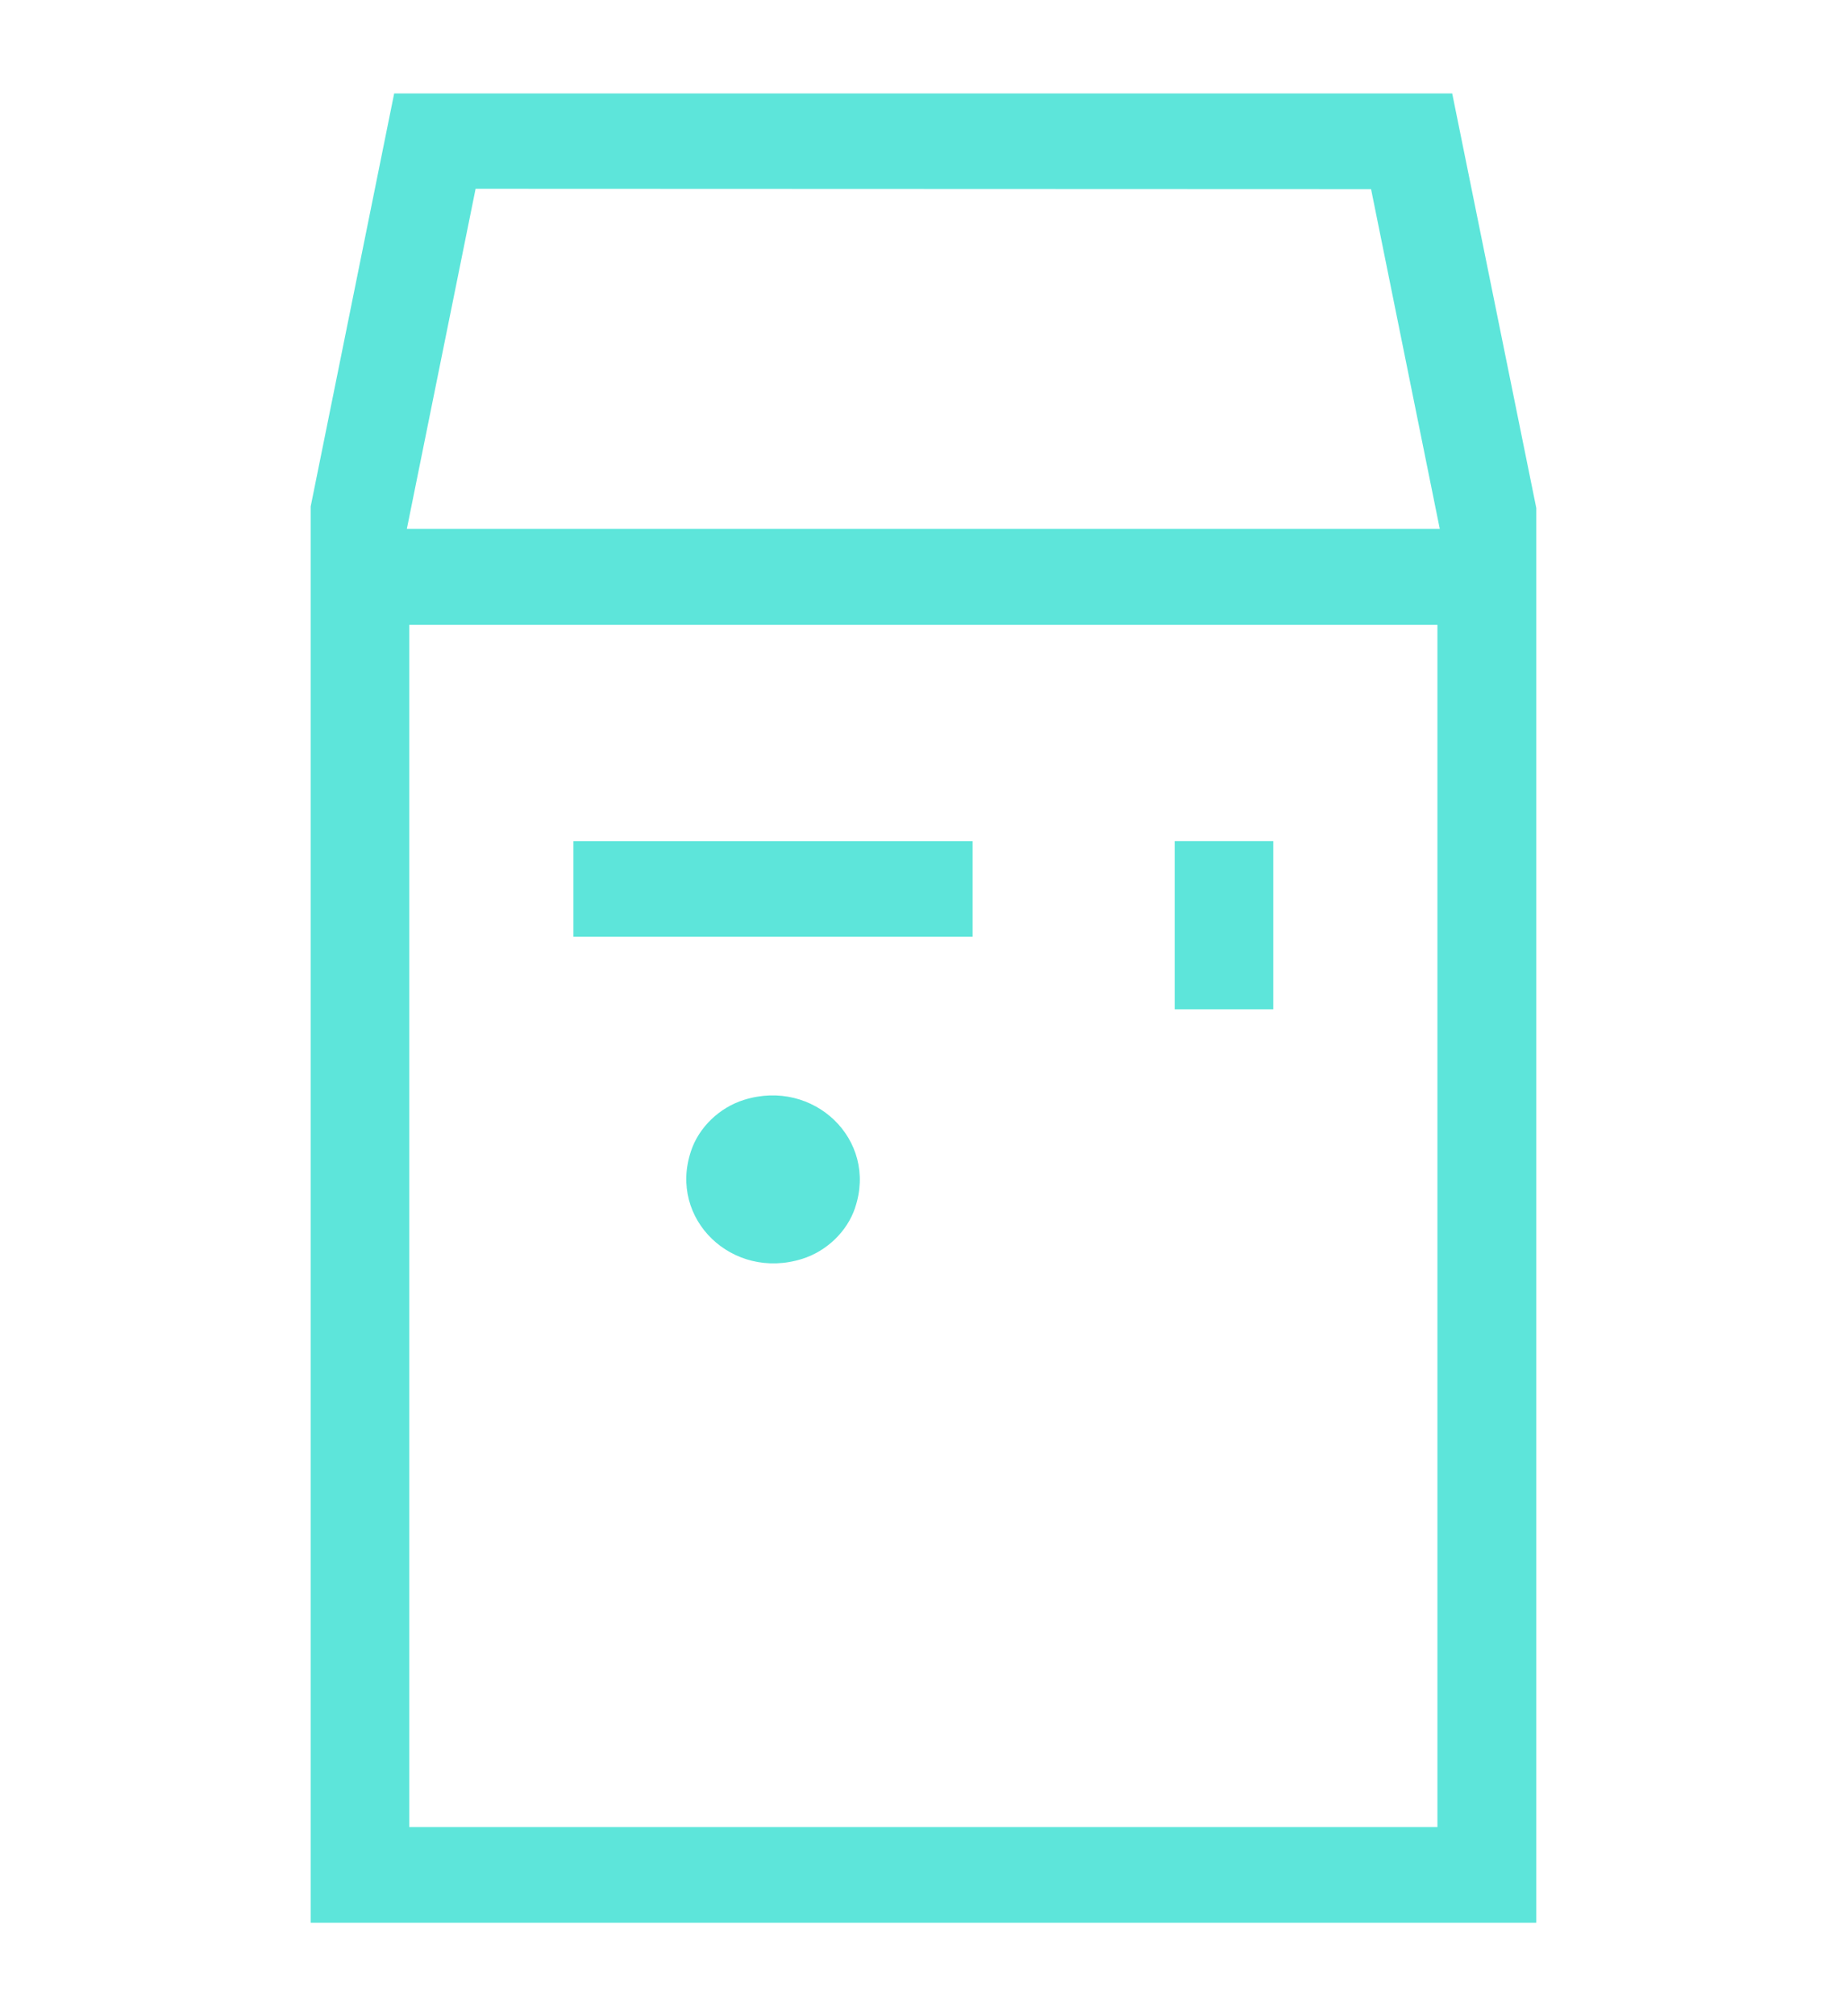 <?xml version="1.0" encoding="UTF-8"?>
<svg id="Layer_1" xmlns="http://www.w3.org/2000/svg" version="1.1" viewBox="0 0 44 48">
  <!-- Generator: Adobe Illustrator 29.5.1, SVG Export Plug-In . SVG Version: 2.1.0 Build 141)  -->
  <rect x="13.661" y="20.026" width="9.509" height="2.276" fill="#5de5da"/>
  <path d="M16.461,27.406v-.002c.189-.569.68-1.037,1.262-1.219,1.66-.52,3.193.946,2.648,2.565v.003c-.19.568-.68,1.036-1.263,1.218-1.66.52-3.192-.946-2.647-2.565" fill="#5de5da"/>
  <rect x="27.984" y="20.025" width="2.348" height="4.004" fill="#5de5da"/>
  <path d="M34.243,43.498H9.749V14.875h24.494v28.623ZM34.299,12.591H9.692l1.638-8.097,21.332.008,1.637,8.089ZM36.598,45.775V12.094l-2.003-9.869H9.39l-1.989,9.833v33.717h29.197Z" fill="#5de5da"/>
</svg>